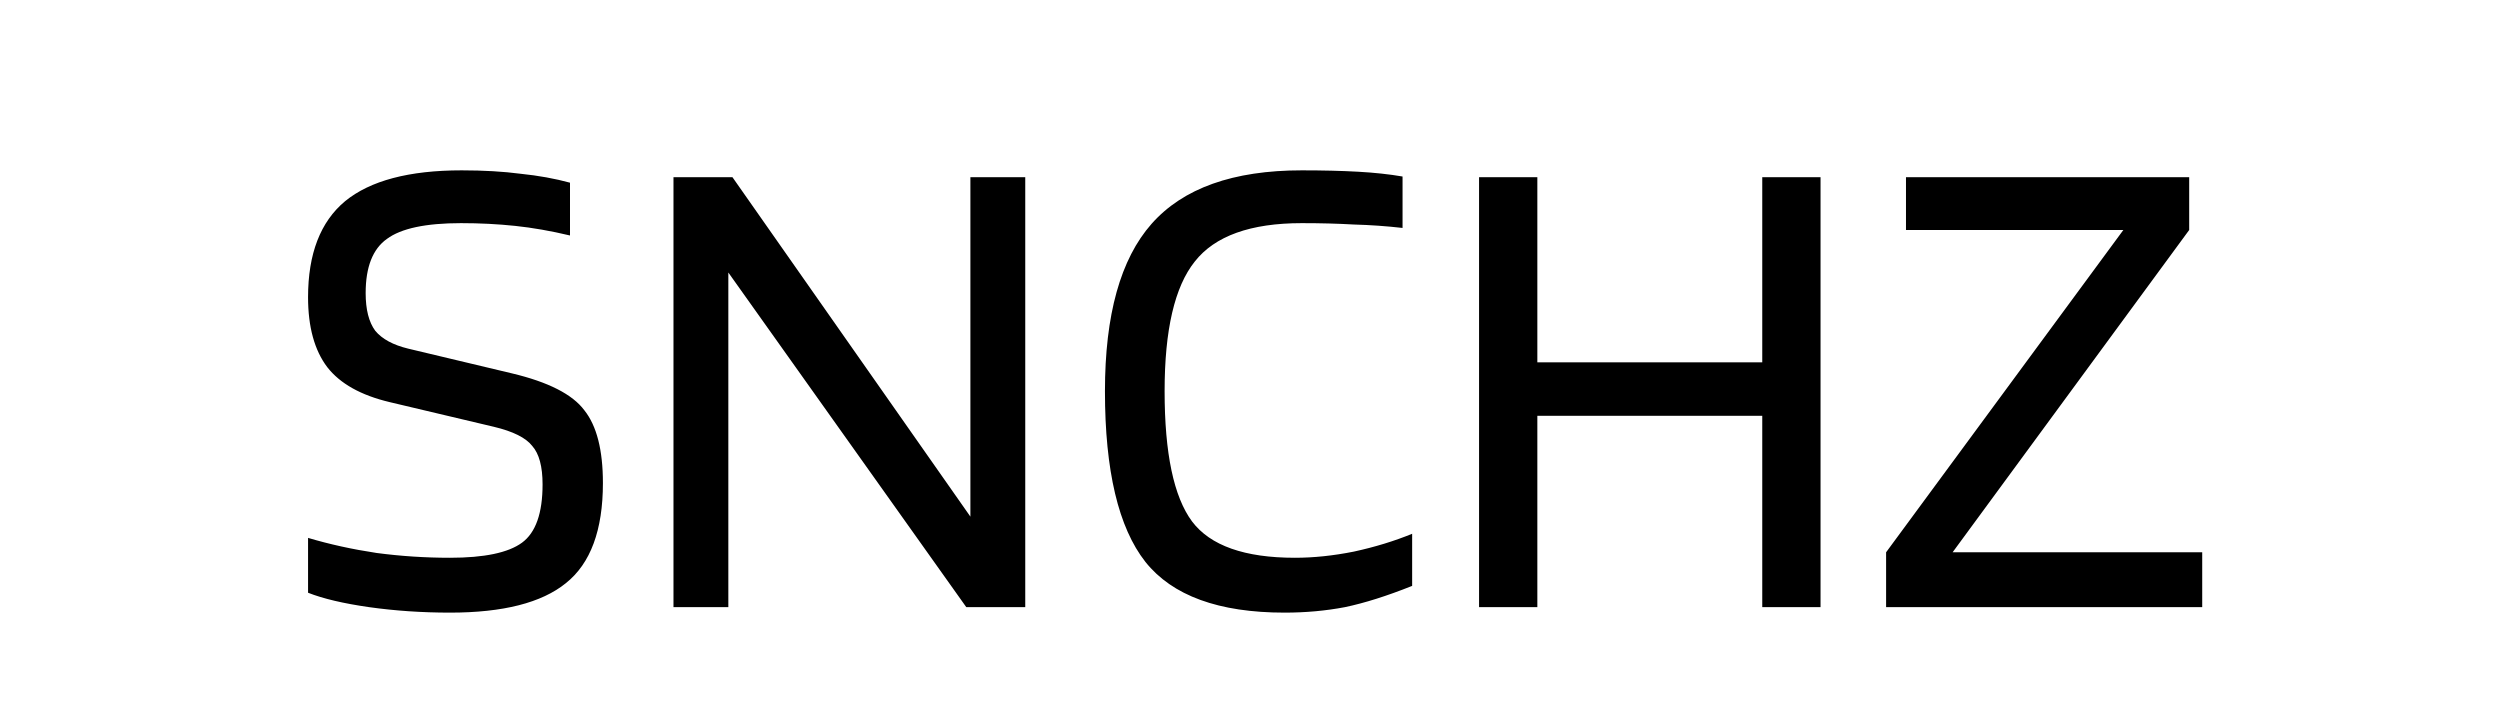 <svg xmlns="http://www.w3.org/2000/svg" width="350" height="100" viewBox="0 0 350 100" fill="none"><rect x="0" y="0" width="350" height="100" fill="#808080" stroke="none"/><g clip-path="url(#clip0_1_2)"><rect width="350" height="100" fill="white"></rect><path d="M69.144 59.752L54.552 56.296C50.52 55.336 47.608 53.704 45.816 51.4C44.024 49.032 43.128 45.768 43.128 41.608C43.128 35.528 44.856 31.048 48.312 28.168C51.832 25.288 57.272 23.848 64.632 23.848C67.704 23.848 70.456 24.008 72.888 24.328C75.384 24.584 77.688 25 79.8 25.576V32.968C77.112 32.328 74.552 31.88 72.12 31.624C69.688 31.368 67.16 31.24 64.536 31.24C59.608 31.24 56.152 31.976 54.168 33.448C52.184 34.856 51.192 37.384 51.192 41.032C51.192 43.336 51.64 45.096 52.536 46.312C53.496 47.464 55.032 48.296 57.144 48.808L71.64 52.264C76.76 53.48 80.152 55.208 81.816 57.448C83.544 59.624 84.408 63.016 84.408 67.624C84.408 74.216 82.68 78.888 79.224 81.64C75.832 84.392 70.424 85.768 63 85.768C59.096 85.768 55.32 85.512 51.672 85C48.088 84.488 45.24 83.816 43.128 82.984V75.304C46.136 76.2 49.336 76.904 52.728 77.416C56.12 77.864 59.544 78.088 63 78.088C67.8 78.088 71.16 77.384 73.08 75.976C75 74.568 75.96 71.848 75.96 67.816C75.96 65.32 75.48 63.528 74.52 62.44C73.624 61.288 71.832 60.392 69.144 59.752ZM143.535 24.808V85H135.279L101.967 38.152V85H94.287V24.808H102.543L135.855 72.328V24.808H143.535ZM181.285 78.088C183.909 78.088 186.661 77.8 189.541 77.224C192.485 76.584 195.205 75.752 197.701 74.728V82.024C194.181 83.432 191.045 84.424 188.293 85C185.605 85.512 182.789 85.768 179.845 85.768C170.629 85.768 164.133 83.4 160.357 78.664C156.581 73.864 154.693 65.896 154.693 54.76C154.693 44.072 156.869 36.264 161.221 31.336C165.637 26.344 172.645 23.848 182.245 23.848C185.189 23.848 187.813 23.912 190.117 24.04C192.421 24.168 194.501 24.392 196.357 24.712V31.912C194.117 31.656 191.845 31.496 189.541 31.432C187.301 31.304 184.869 31.24 182.245 31.24C175.077 31.24 170.085 33.032 167.269 36.616C164.453 40.136 163.045 46.184 163.045 54.76C163.045 63.464 164.325 69.544 166.885 73C169.445 76.392 174.245 78.088 181.285 78.088ZM215.228 85H207.068V24.808H215.228V50.728H246.716V24.808H254.876V85H246.716V58.216H215.228V85ZM308.31 77.32V85H264.054V77.32L297.27 32.2H266.838V24.808H306.486V32.2L273.366 77.32H308.31Z" fill="black"></path></g><defs><clipPath id="clip0_1_2"><rect width="350" height="100" fill="white"></rect></clipPath></defs></svg>